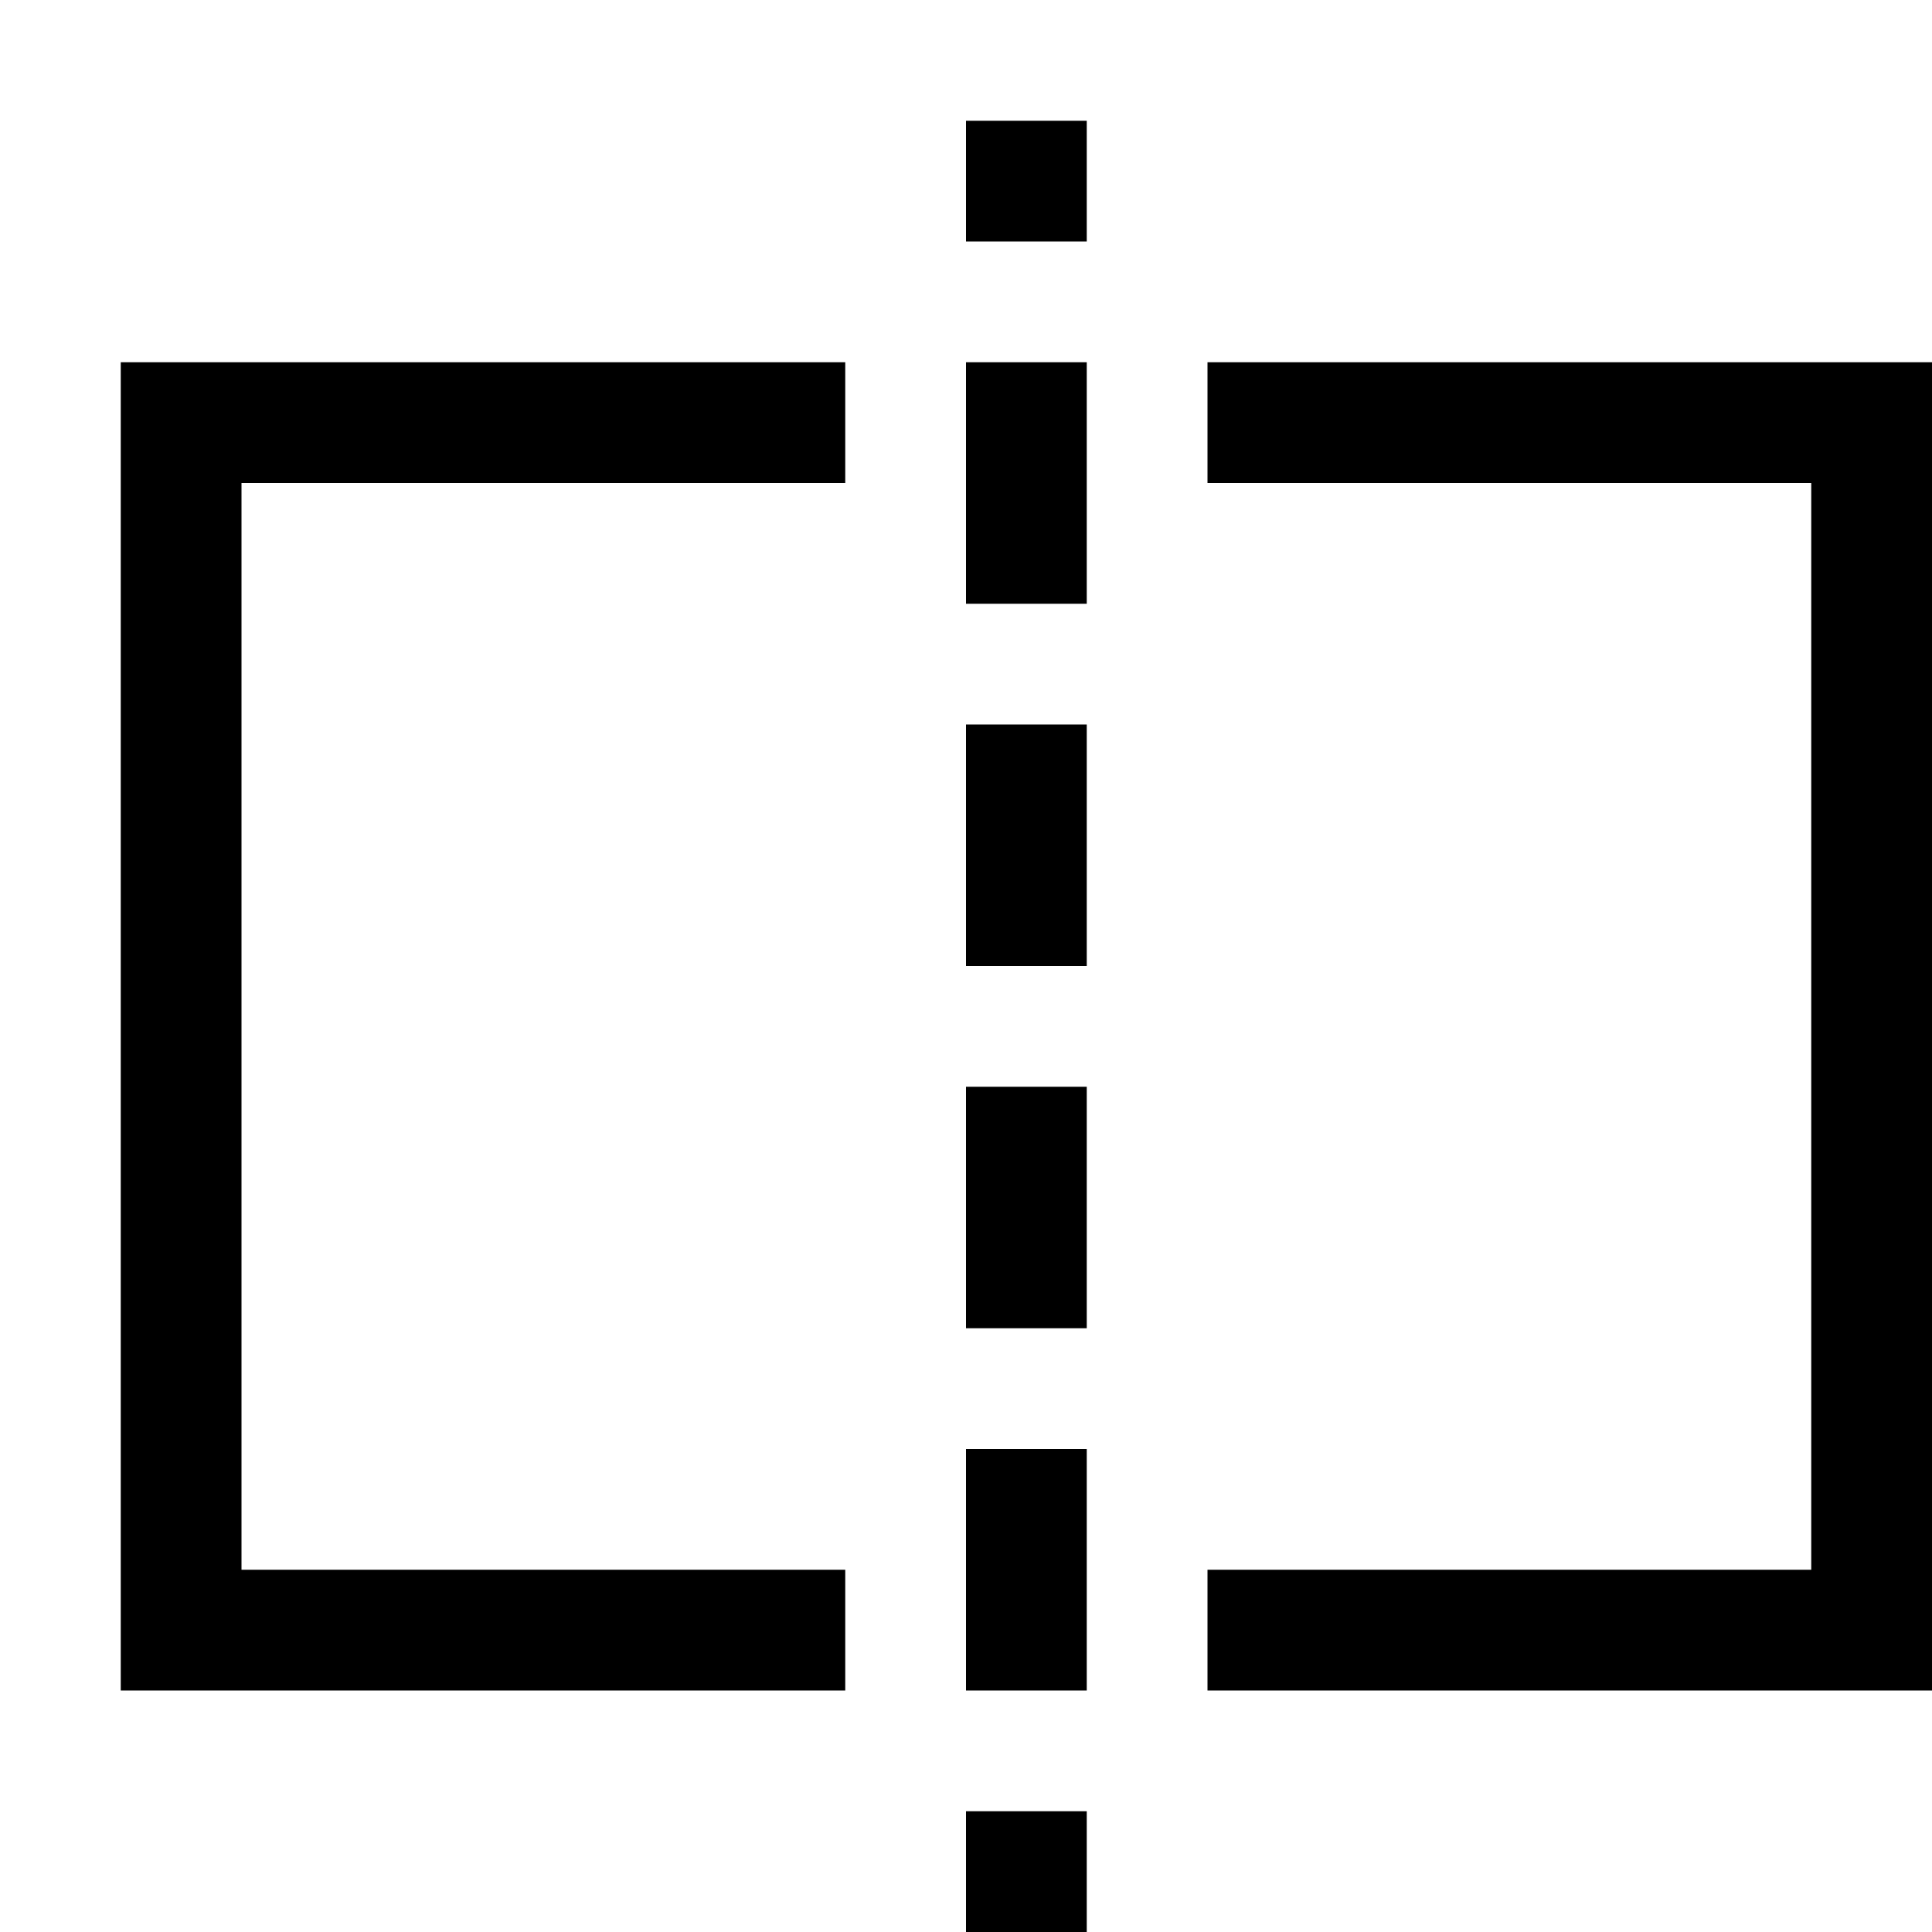 <svg xmlns="http://www.w3.org/2000/svg" viewBox="0 0 16 16"><path d="M16 3v11h-6v-1h5V4h-5V3zM1 14h6v-1H2V4h5V3H1zm7 0h1v-2H8zm0-3h1V9H8zm0-3h1V6H8zm0-3h1V3H8zm0-3h1V1H8zm0 14h1v-1H8z"/><path fill="none" d="M0 0h16v16H0z"/></svg>
